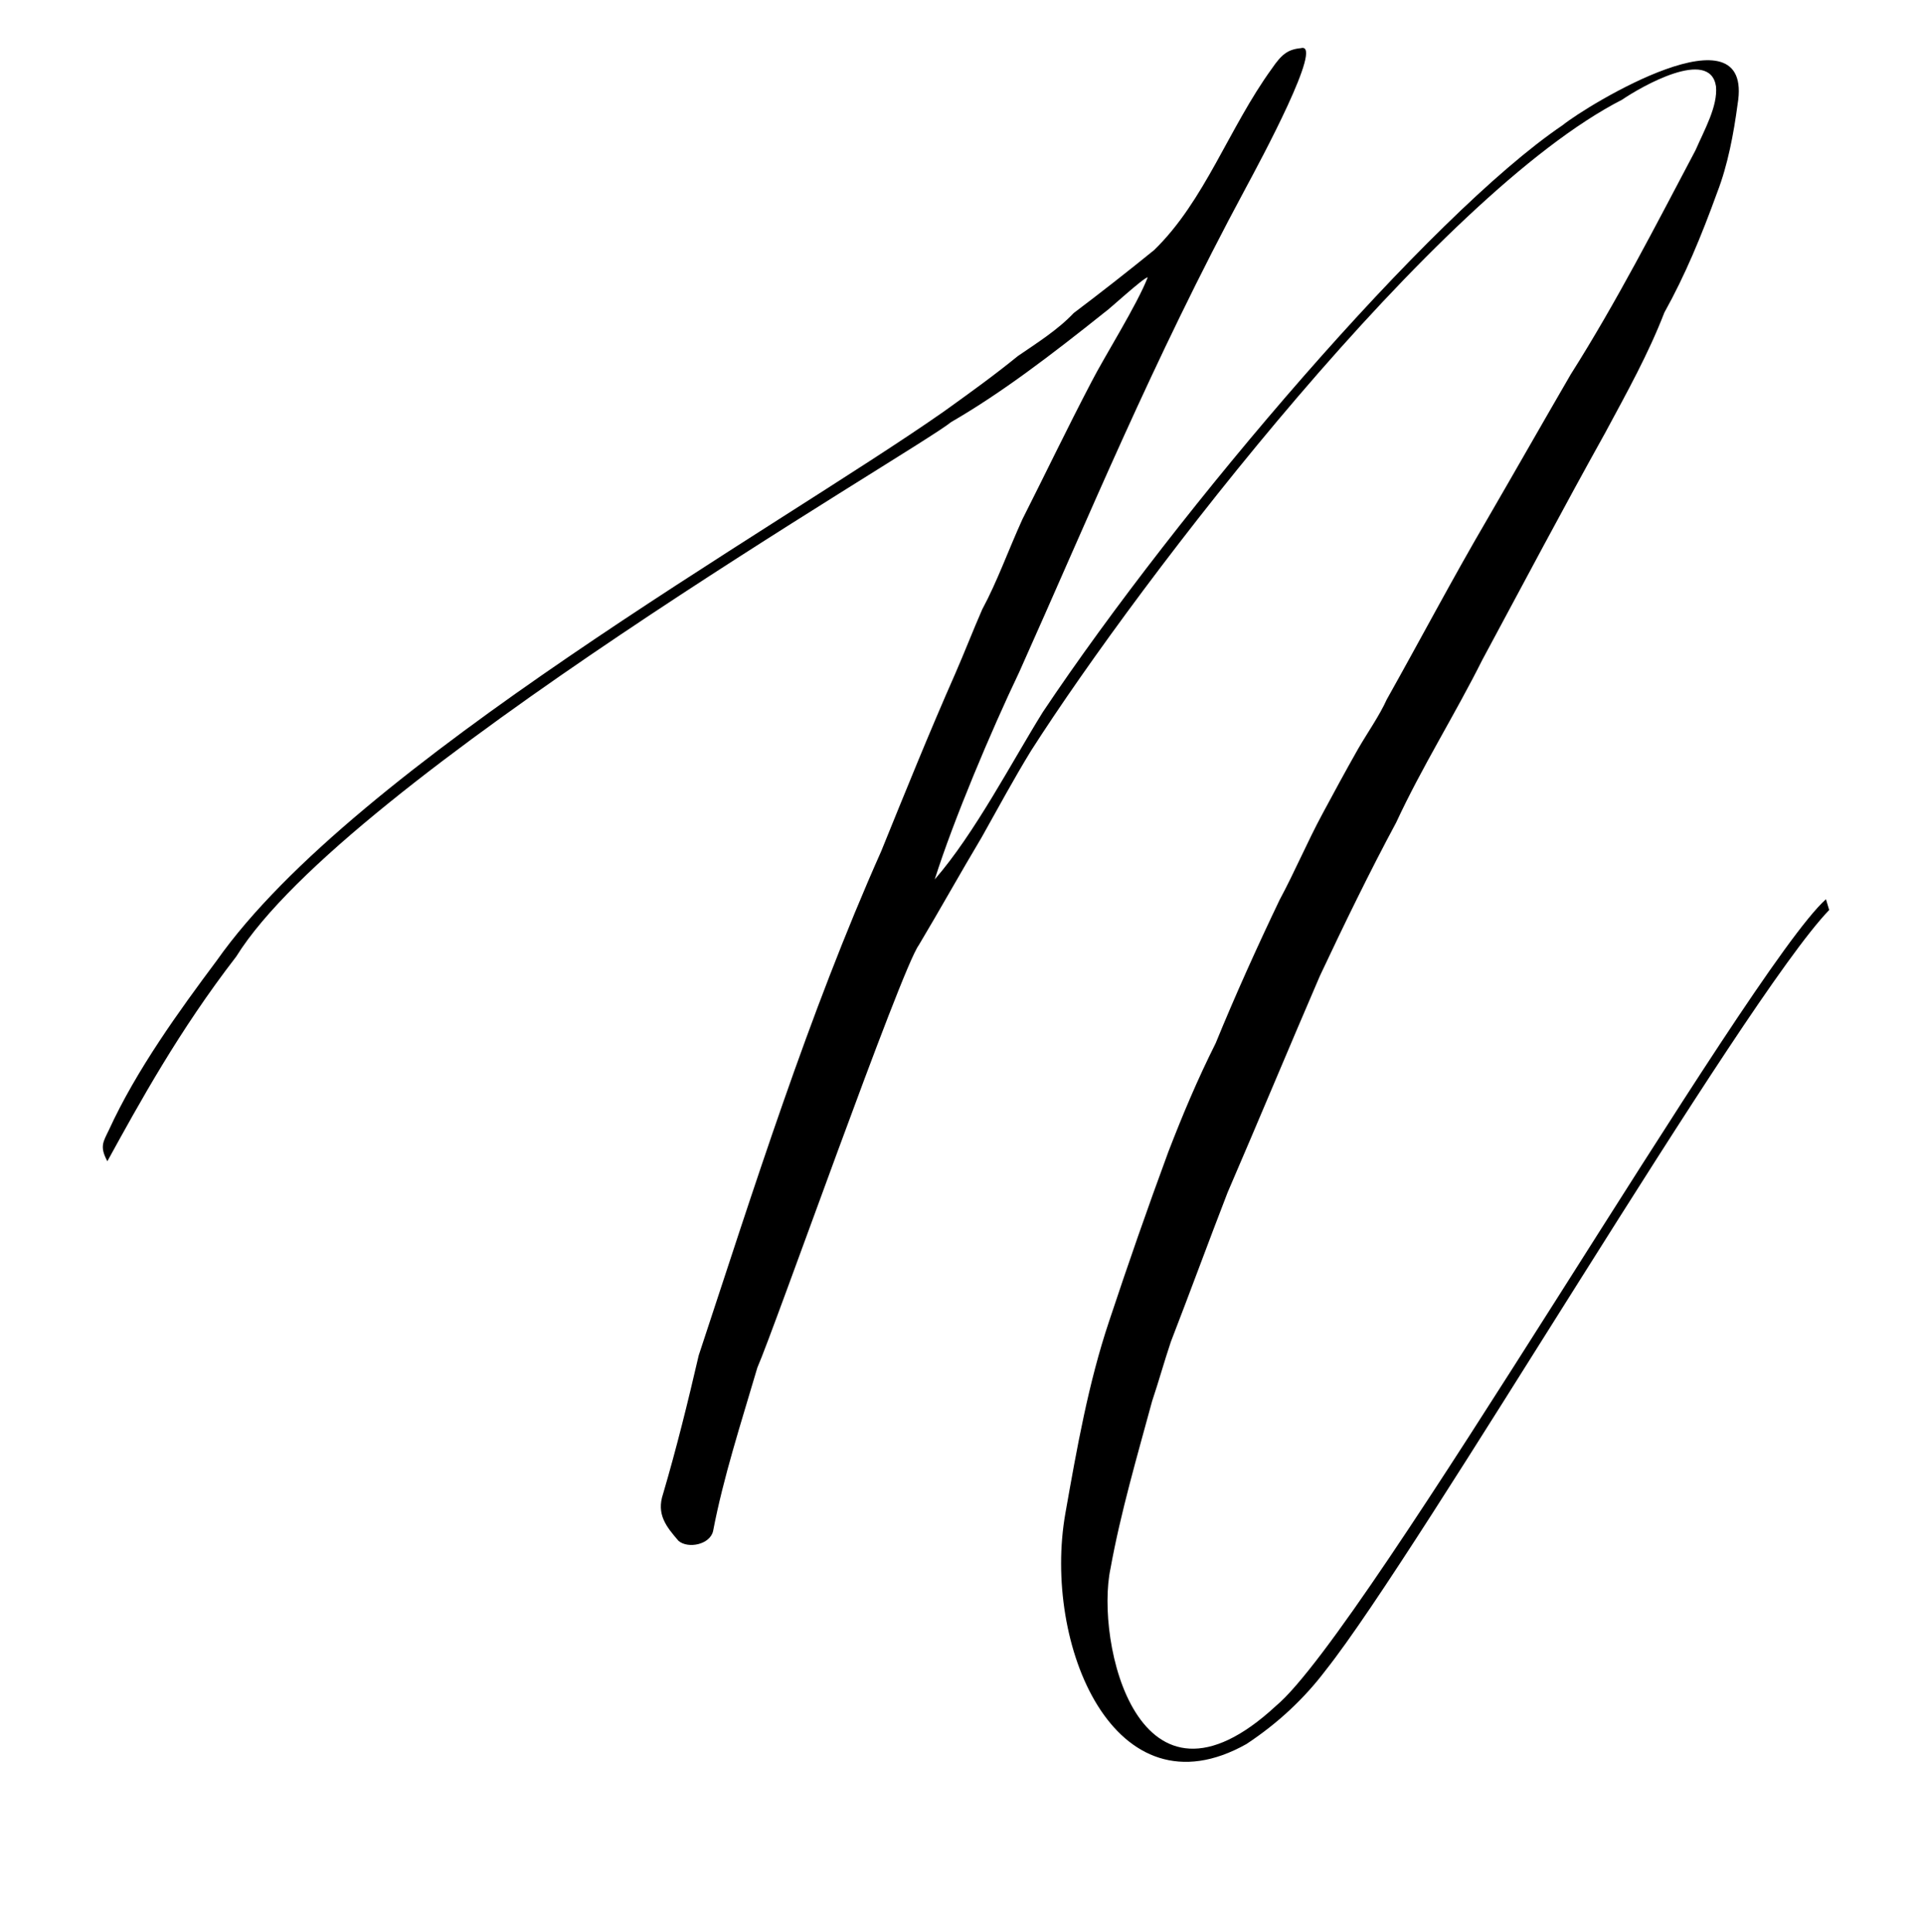 <?xml version="1.0" encoding="UTF-8"?> <svg xmlns="http://www.w3.org/2000/svg" width="227" height="228" viewBox="0 0 227 228" fill="none"> <path d="M215.545 106.119L215.926 107.389C205.7 118.018 167.702 182.98 156.5 197.096C153.947 200.471 150.826 203.378 147.139 205.815C131.516 214.604 123.04 193.99 125.763 178.585C127.125 170.883 128.486 163.181 130.932 155.898C133.168 149.158 135.428 142.677 137.923 135.912C139.602 131.575 141.306 127.497 143.504 123.111C145.837 117.406 148.43 111.677 151.047 106.206C152.824 102.904 154.318 99.368 156.096 96.066C157.429 93.59 158.762 91.114 160.329 88.354C161.452 86.42 162.834 84.461 163.698 82.551C167.721 75.381 171.486 68.235 175.534 61.324C178.903 55.521 182.038 50.002 185.407 44.199C190.861 35.588 195.49 26.533 200.143 17.736C201.217 15.284 202.785 12.524 202.564 10.195C201.865 5.56 193.69 10.25 191.483 11.764C169.56 22.976 134.671 68.319 121.702 88.608C119.665 91.935 117.888 95.236 115.876 98.822C113.396 102.973 110.94 107.384 108.459 111.536C106.374 114.344 91.343 157.027 89.404 161.389C87.427 168.105 85.401 174.303 84.176 180.686C83.805 182.288 81.241 182.792 80.108 181.854C78.643 180.164 77.46 178.709 78.276 176.282C79.857 170.909 81.18 165.561 82.479 159.954C88.976 140.276 95.401 119.821 104.018 100.464C106.772 93.675 109.736 86.344 112.748 79.53C113.822 77.078 114.872 74.368 115.946 71.916C117.723 68.614 118.958 65.102 120.687 61.283C123.328 56.071 125.945 50.601 128.821 45.106C130.364 42.087 134.227 35.977 135.486 32.724C134.969 32.773 130.886 36.554 130.393 36.861C124.079 41.898 118.233 46.367 112.29 49.802C107.924 53.348 40.809 92.073 27.889 112.88C21.14 121.614 16.463 130.151 12.674 137.038C11.726 135.3 12.195 134.733 12.849 133.366C16.096 126.269 21.179 119.259 25.584 113.359C41.932 90.138 91.549 62.469 111.391 48.581C114.326 46.475 117.261 44.37 120.171 42.006C122.379 40.491 124.845 38.953 126.744 36.945C129.914 34.556 133.318 31.884 136.228 29.52C142.21 23.732 145.051 15.106 150.135 8.097C151.282 6.422 152.01 5.831 153.563 5.684C156.361 4.897 148.808 18.93 147.03 22.232C135.922 42.868 128.501 61.067 120.304 79.339C117.032 86.177 112.55 96.785 110.339 103.784C115.051 98.377 119.47 89.864 123.098 84.037C139.114 60.064 168.745 25.403 184.455 14.778C187.366 12.414 207.12 0.363 205.114 12.304C204.656 15.743 203.963 19.464 202.703 22.717C200.838 27.855 198.924 32.476 196.468 36.886C194.579 41.766 192.123 46.176 189.457 51.129C184.545 59.95 179.891 68.747 175.004 77.827C171.708 84.406 167.846 90.516 164.809 97.071C161.698 102.849 158.637 109.145 155.81 115.158C152.168 123.598 148.55 132.297 144.908 140.737C142.598 146.7 140.524 152.381 138.214 158.344C137.399 160.772 136.818 162.916 136.003 165.343C134.26 171.776 132.283 178.492 131.083 185.134C129.277 193.662 134.301 216.43 150.63 201.307C161.286 192.465 206.393 114.296 215.545 106.119Z" fill="black"></path> </svg> 